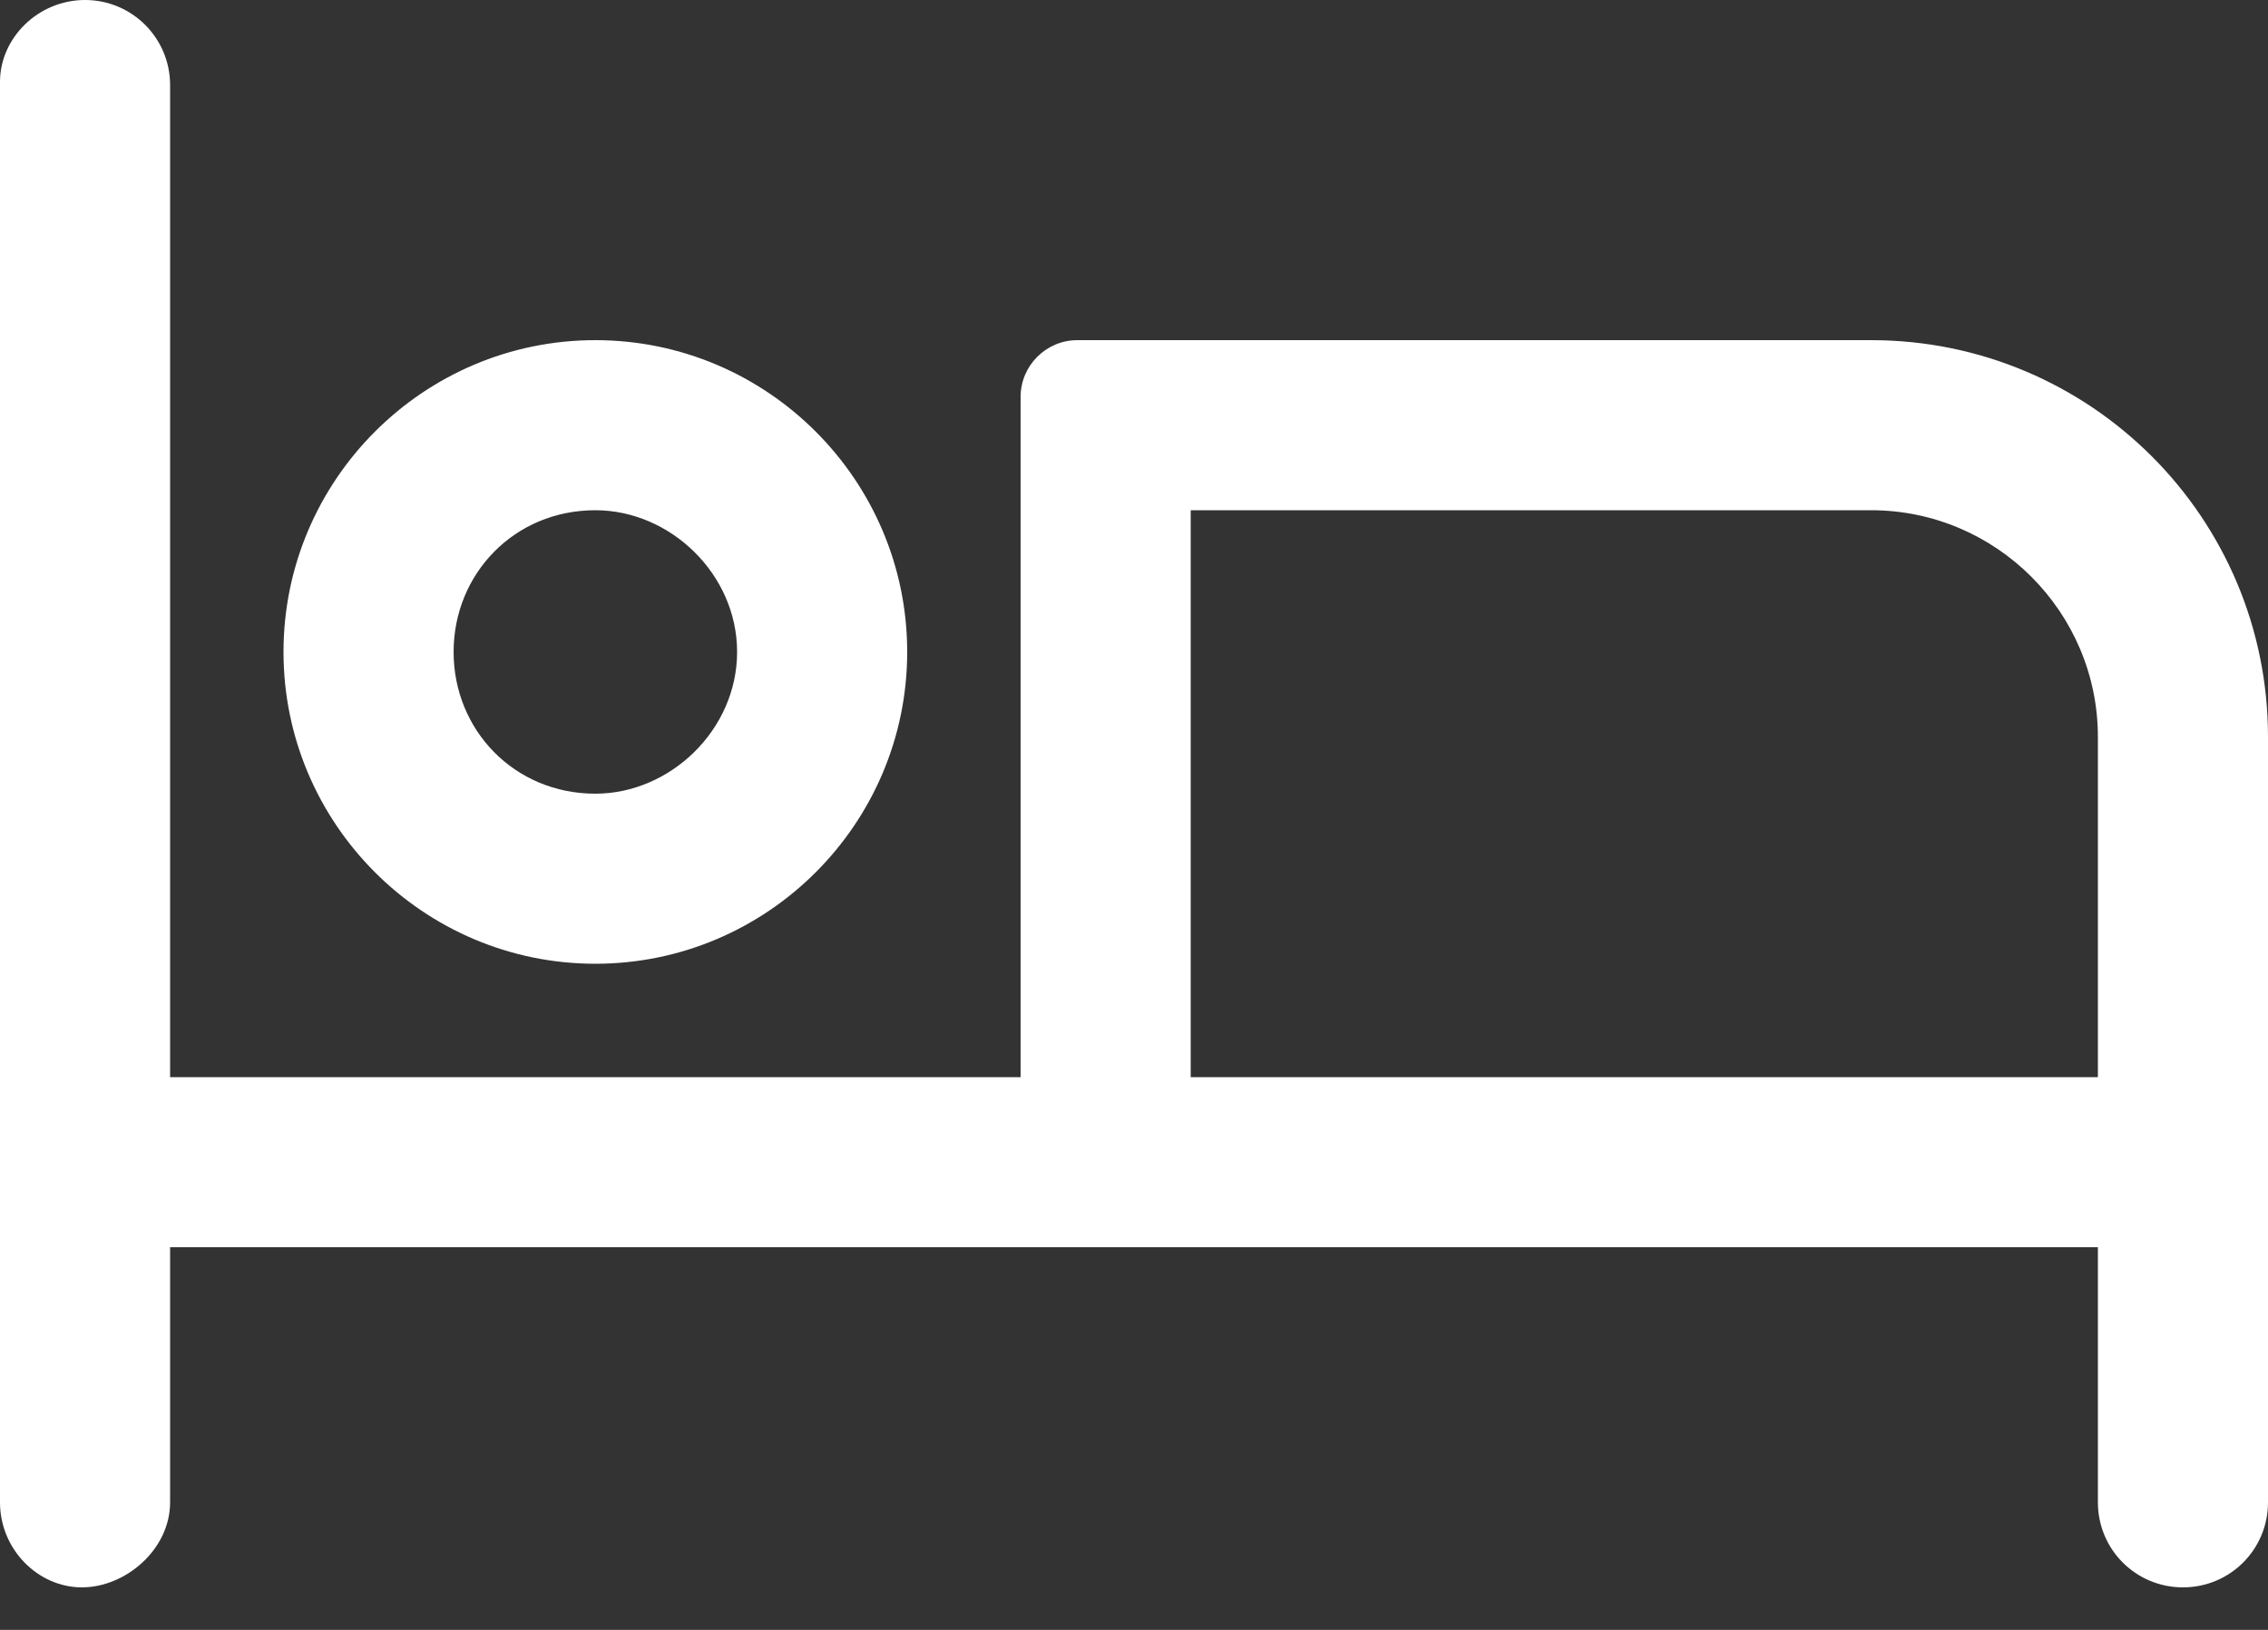 <?xml version="1.0" encoding="UTF-8"?> <svg xmlns="http://www.w3.org/2000/svg" width="32" height="23" viewBox="0 0 32 23" fill="none"><rect x="0" y="0" width="32" height="23" fill="#333333" stroke="none"/><path d="M8.4 13.6C10.825 13.6 12.8 11.625 12.8 9.2C12.8 6.775 10.825 4.8 8.4 4.8C5.975 4.8 4 6.775 4 9.2C4 11.625 5.975 13.6 8.4 13.6ZM8.4 7.2C9.455 7.2 10.4 8.1 10.4 9.2C10.4 10.3 9.455 11.2 8.4 11.2C7.255 11.2 6.4 10.3 6.4 9.2C6.4 8.1 7.255 7.2 8.4 7.2ZM26.4 4.8H15.2C14.76 4.8 14.4 5.16 14.4 5.6V15.2H2.4V1.2C2.4 0.537 1.863 0 1.2 0C0.537 0 0 0.537 0 1.155V21.2C0 21.865 0.537 22.4 1.155 22.4C1.772 22.4 2.4 21.865 2.4 21.2V17.6H29.6V21.2C29.6 21.865 30.135 22.4 30.8 22.4C31.465 22.4 32 21.865 32 21.2V10.4C32 7.305 29.495 4.8 26.4 4.8ZM29.6 15.2H16.8V7.2H26.4C28.163 7.2 29.6 8.637 29.6 10.4V15.2Z" fill="white"></path></svg> 